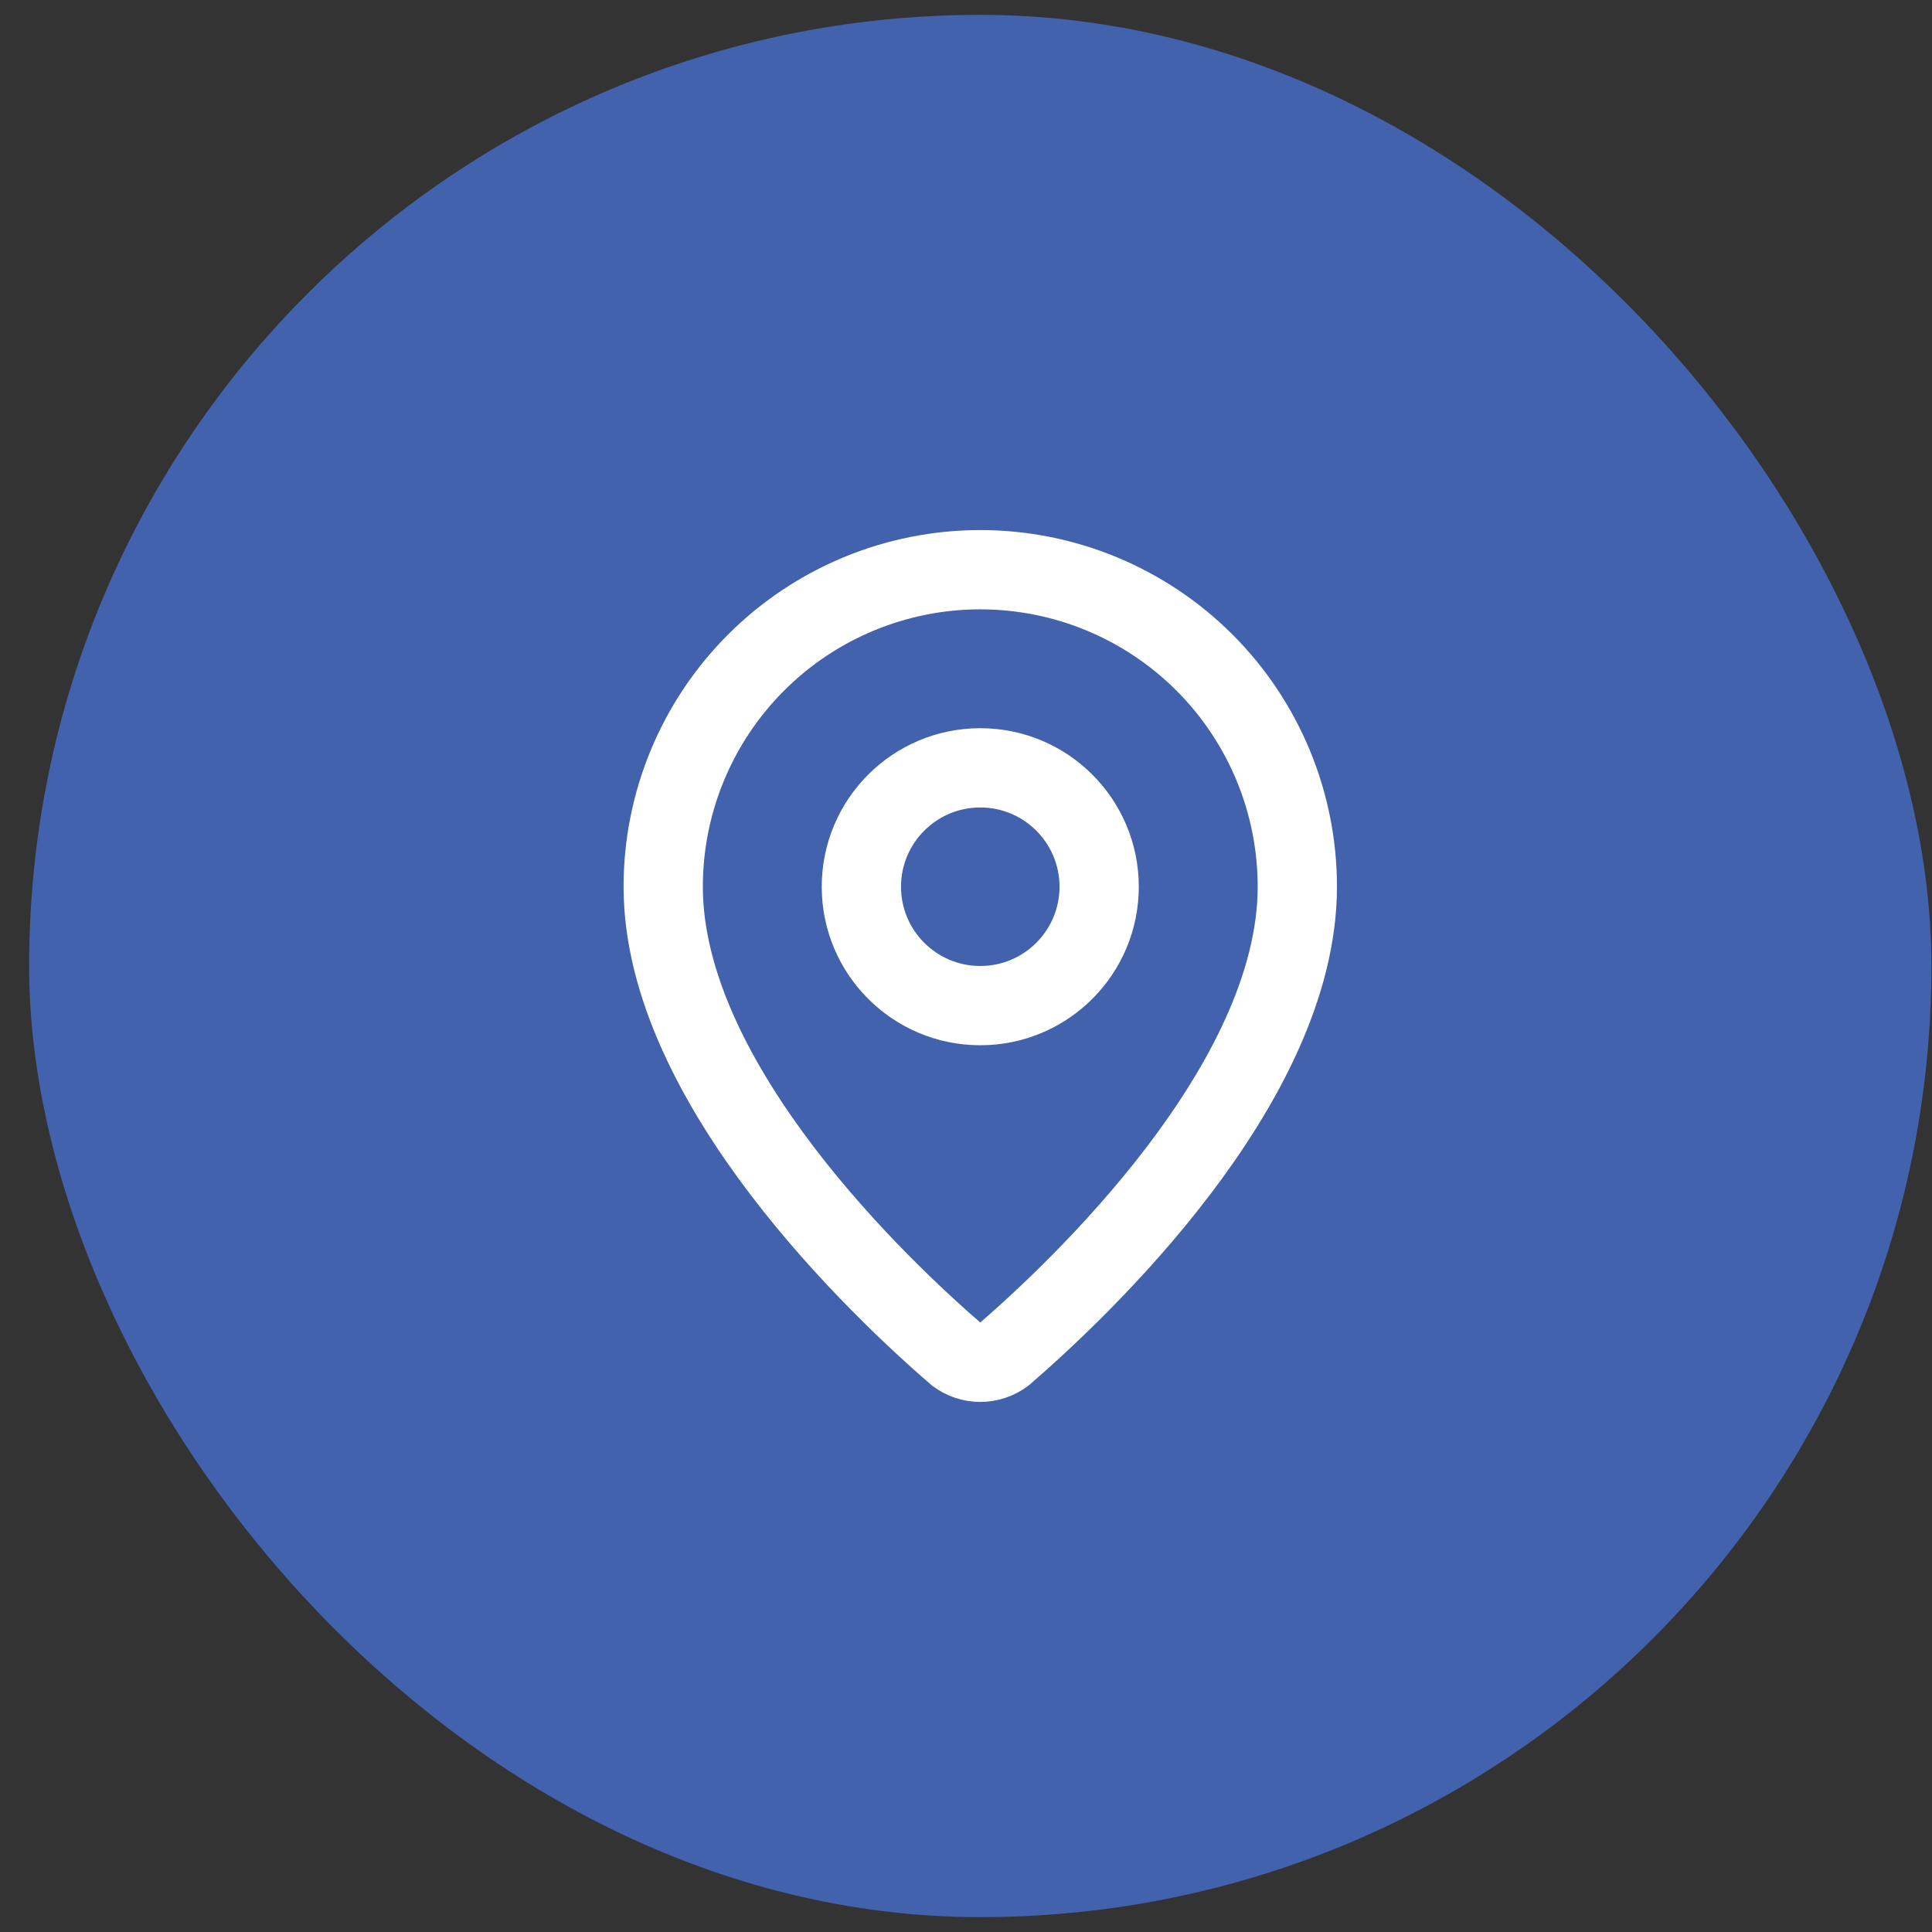 <svg xmlns="http://www.w3.org/2000/svg" width="65" height="65" viewBox="0 0 65 65" fill="none"><rect x="0" y="0" width="65" height="65" fill="#333333" stroke="none"/><rect x="0.98" y="0.5" width="64" height="64" rx="32" fill="#4262AD"></rect><path d="M43.647 29.833C43.647 36.491 36.261 43.424 33.781 45.565C33.55 45.739 33.269 45.833 32.98 45.833C32.691 45.833 32.41 45.739 32.179 45.565C29.699 43.424 22.313 36.491 22.313 29.833C22.313 27.004 23.437 24.291 25.438 22.291C27.438 20.291 30.151 19.167 32.98 19.167C35.809 19.167 38.522 20.291 40.523 22.291C42.523 24.291 43.647 27.004 43.647 29.833Z" stroke="white" stroke-width="2.667" stroke-linecap="round" stroke-linejoin="round"></path><path d="M32.98 33.833C35.189 33.833 36.98 32.042 36.98 29.833C36.98 27.624 35.189 25.833 32.98 25.833C30.771 25.833 28.98 27.624 28.98 29.833C28.98 32.042 30.771 33.833 32.98 33.833Z" stroke="white" stroke-width="2.667" stroke-linecap="round" stroke-linejoin="round"></path></svg>